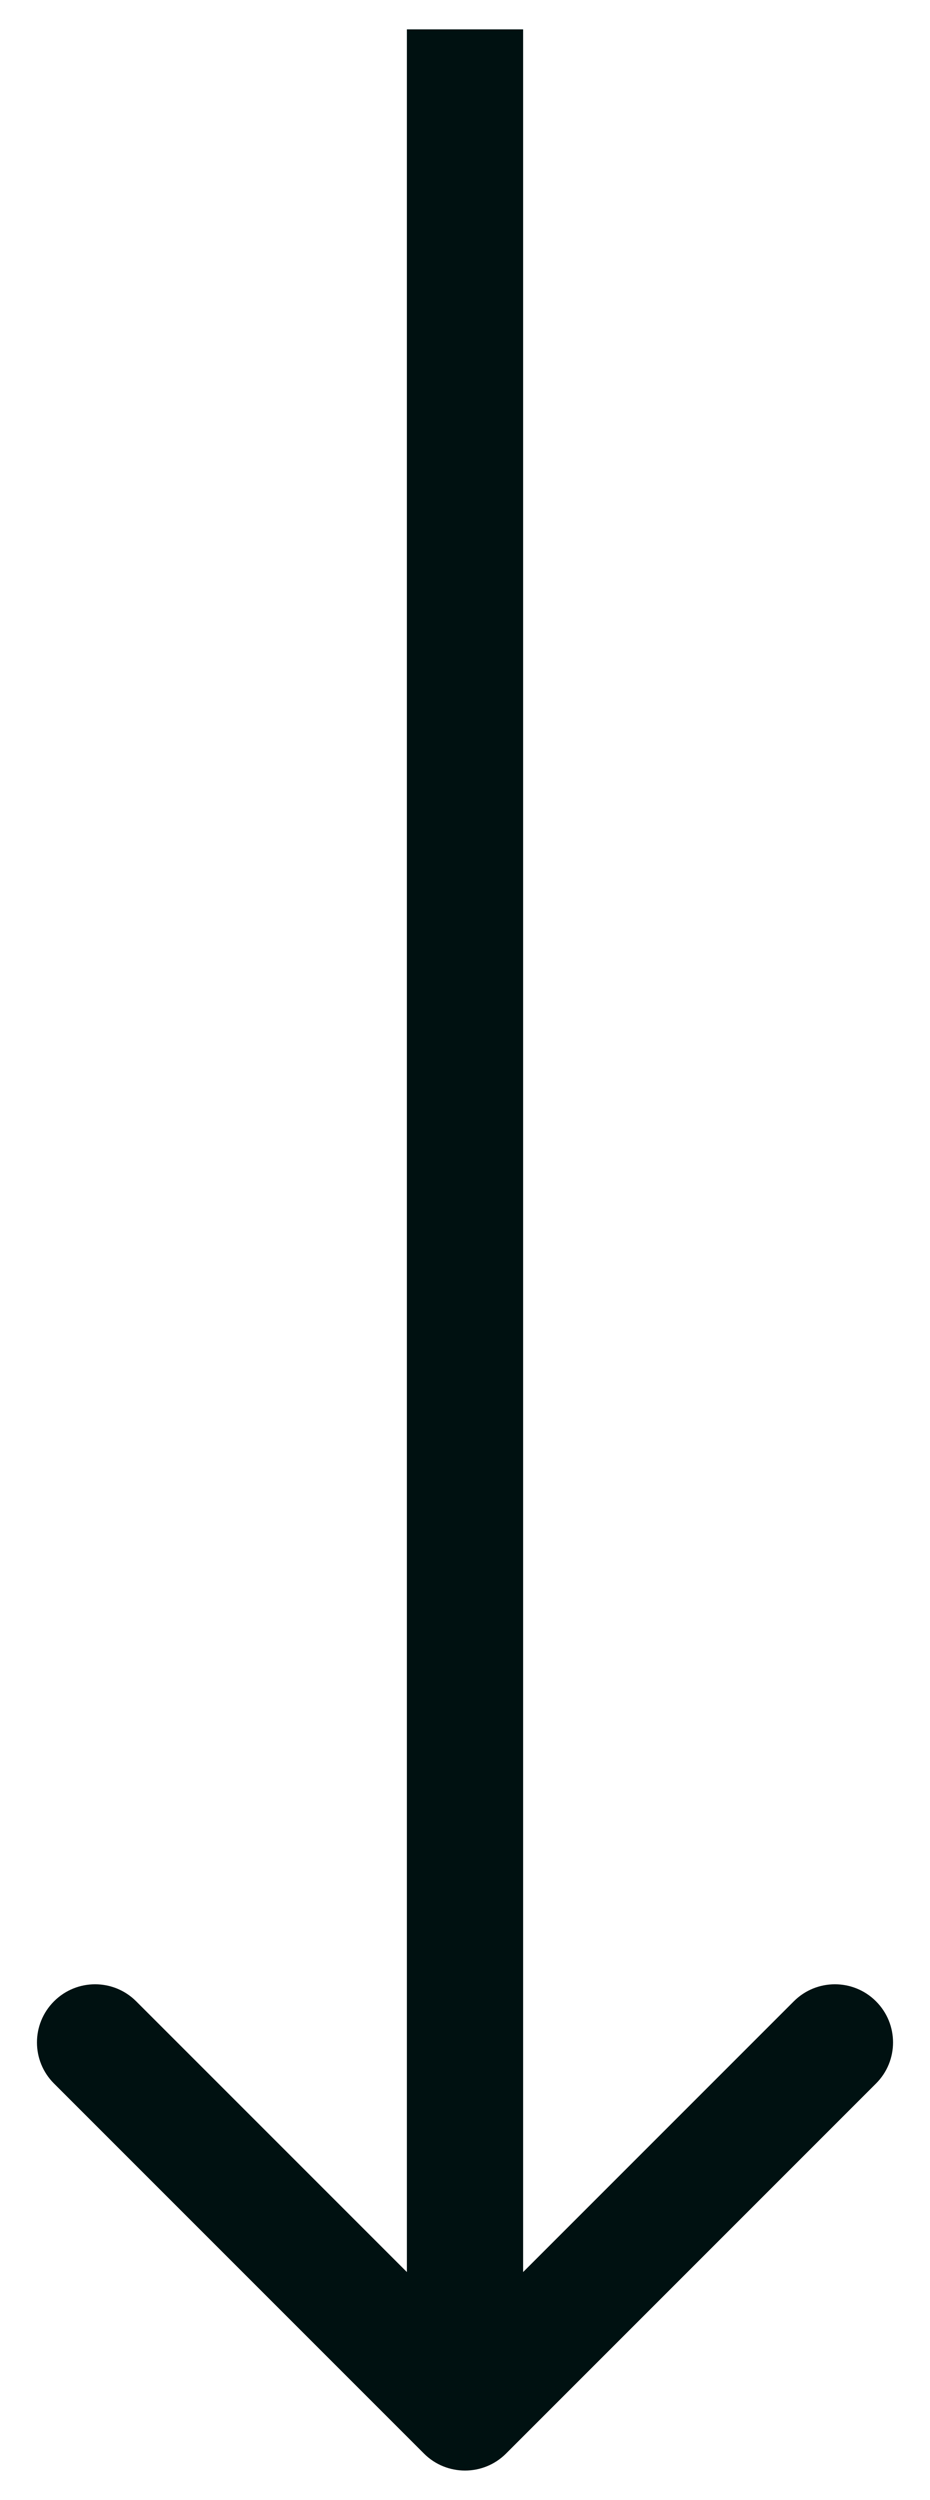 <svg width="16" height="43" viewBox="0 0 16 43" fill="none" xmlns="http://www.w3.org/2000/svg">
<path d="M7.293 42.202C7.683 42.593 8.317 42.593 8.707 42.202L15.071 35.838C15.462 35.448 15.462 34.815 15.071 34.424C14.681 34.033 14.047 34.033 13.657 34.424L8 40.081L2.343 34.424C1.953 34.033 1.319 34.033 0.929 34.424C0.538 34.815 0.538 35.448 0.929 35.838L7.293 42.202ZM7 0.505L7 41.495L9 41.495L9 0.505L7 0.505Z" fill="#001111"/>
</svg>
